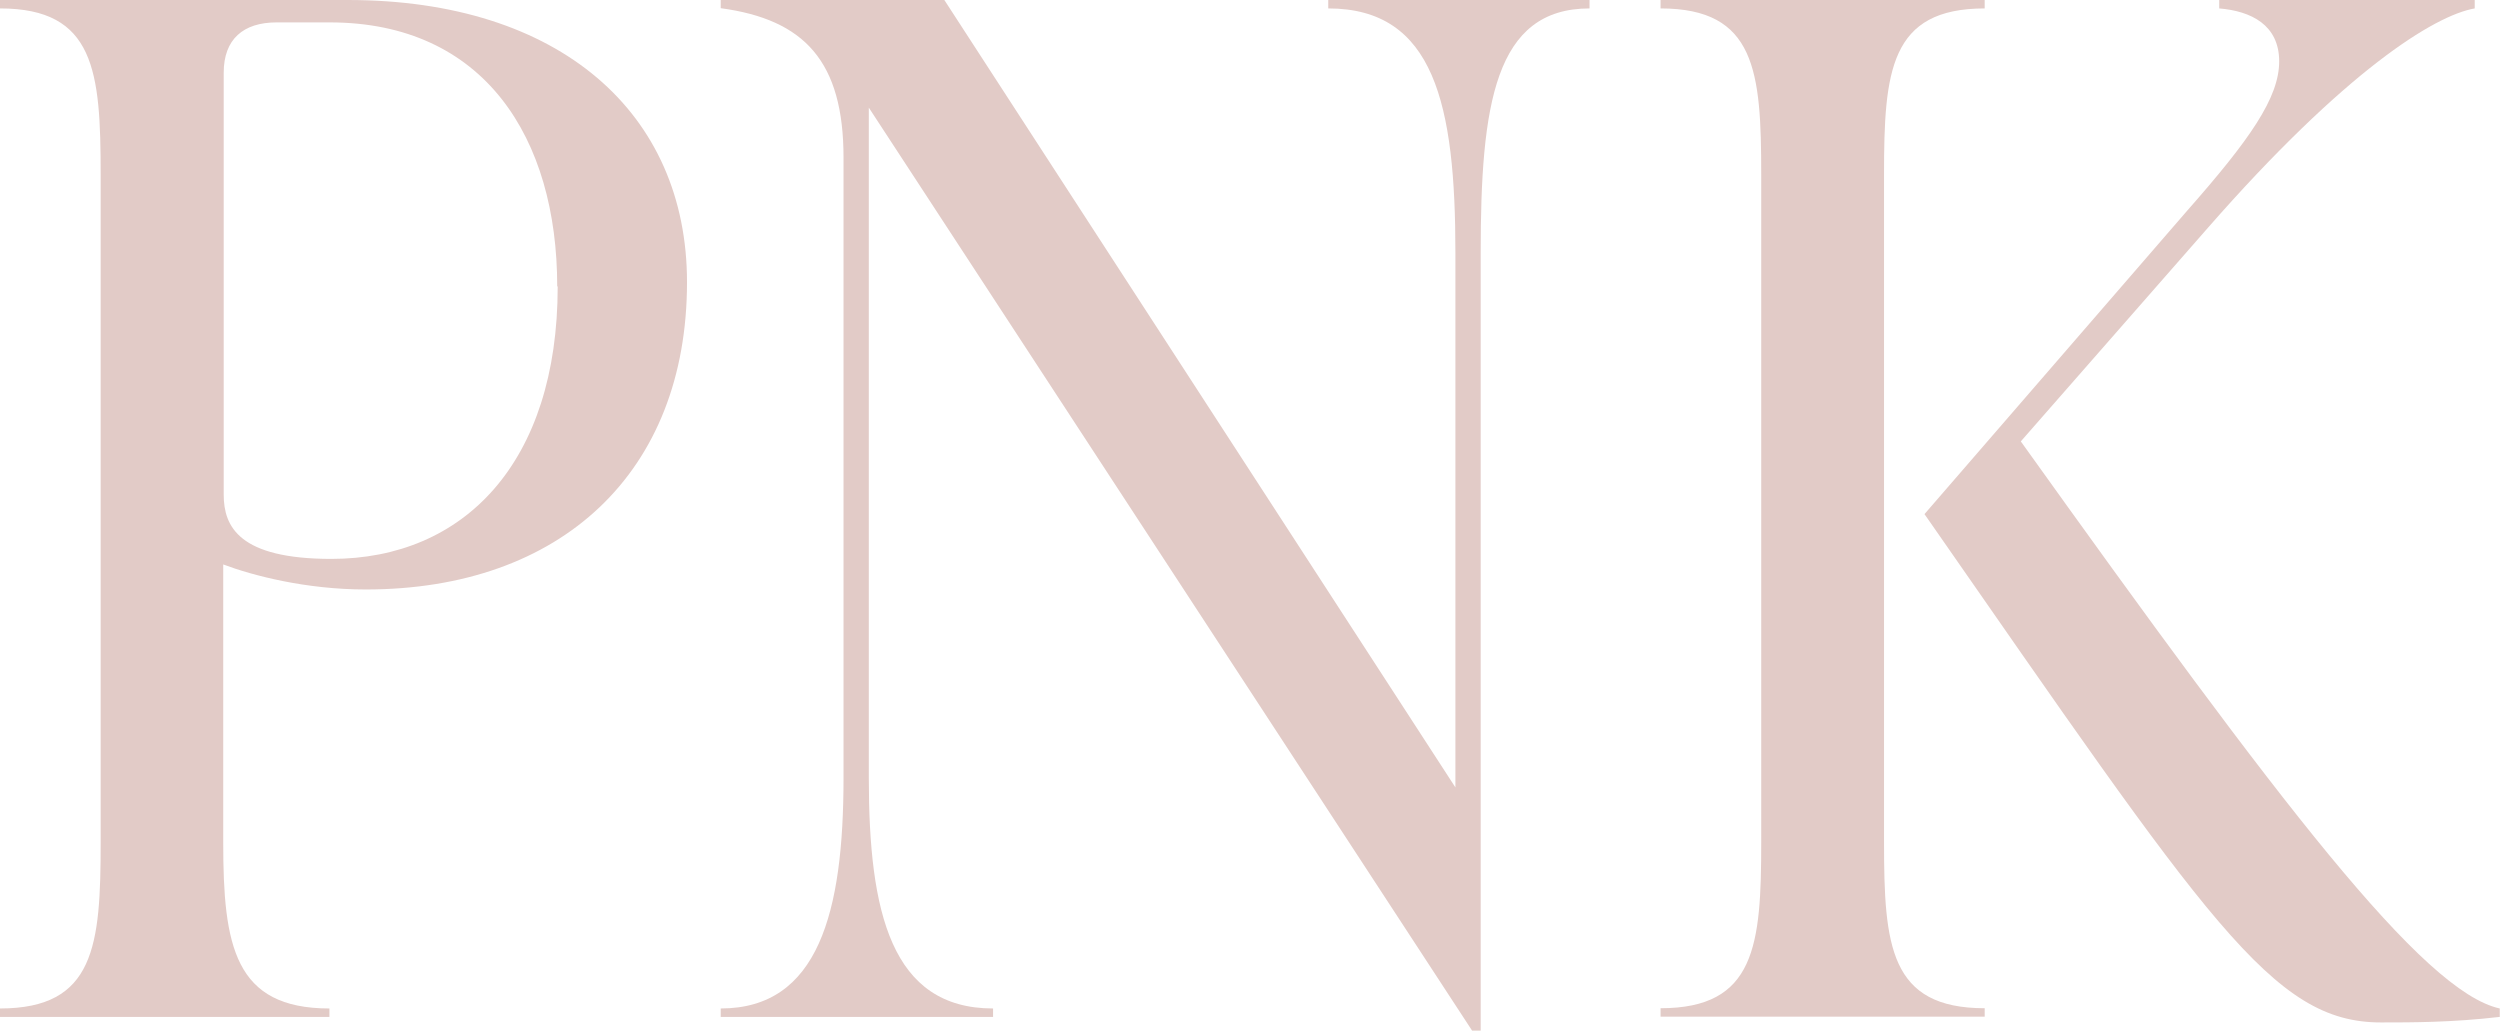 <?xml version="1.0" encoding="UTF-8"?>
<svg id="_レイヤー_2" data-name="レイヤー 2" xmlns="http://www.w3.org/2000/svg" viewBox="0 0 103.82 42.8">
  <defs>
    <style>
      .cls-1 {
        fill: #e2cbc7;
        stroke-width: 0px;
      }
    </style>
  </defs>
  <g id="txt">
    <g>
      <path class="cls-1" d="M14.44,0c8.82,0,14.09,4.7,14.09,11.72,0,7.89-5.22,12.76-13.34,12.76-2.49,0-4.7-.58-5.92-1.04v11.54c0,4.29.46,6.9,4.41,6.9v.35H0v-.35c3.94,0,4.18-2.61,4.18-6.9V7.25C4.18,2.96,3.94.35,0,.35v-.35h14.44ZM23.14,11.89c0-6.15-3.02-10.96-9.45-10.96h-2.2c-1.39,0-2.2.7-2.2,2.09v17.52c0,1.33.64,2.67,4.47,2.67,5.51,0,9.4-4,9.4-11.31Z"/>
      <path class="cls-1" d="M55.16,0h10.85v.35c-3.94,0-4.52,4-4.52,10.15v32.31h-.35L36.08,4.47v27.84c0,5.57.93,9.57,5.16,9.57v.35h-11.31v-.35c4.06,0,5.1-4,5.1-9.57V6.55c0-4-1.62-5.74-5.1-6.21v-.35h9.28l21.23,32.71V10.5c0-6.15-.87-10.15-5.28-10.15v-.35Z"/>
      <path class="cls-1" d="M78.24,34.97c0,4.29.23,6.9,4.18,6.9v.35h-13.46v-.35c3.94,0,4.18-2.61,4.18-6.9V7.25c0-4.29-.23-6.9-4.18-6.9v-.35h13.46v.35c-3.94,0-4.18,2.61-4.18,6.9v27.72ZM83.92,18.33c10.79,15.08,16.7,22.85,19.89,23.55v.35c-1.97.23-3.65.23-4.93.23-4.52,0-7.13-4.12-18.96-21.11l10.9-12.59c2.61-2.96,3.83-4.7,3.83-6.21s-1.16-2.09-2.49-2.2v-.35h10.61v.35c-1.68.29-5.39,2.61-11.08,9.11l-7.77,8.87Z"/>
    </g>
  </g>
</svg>